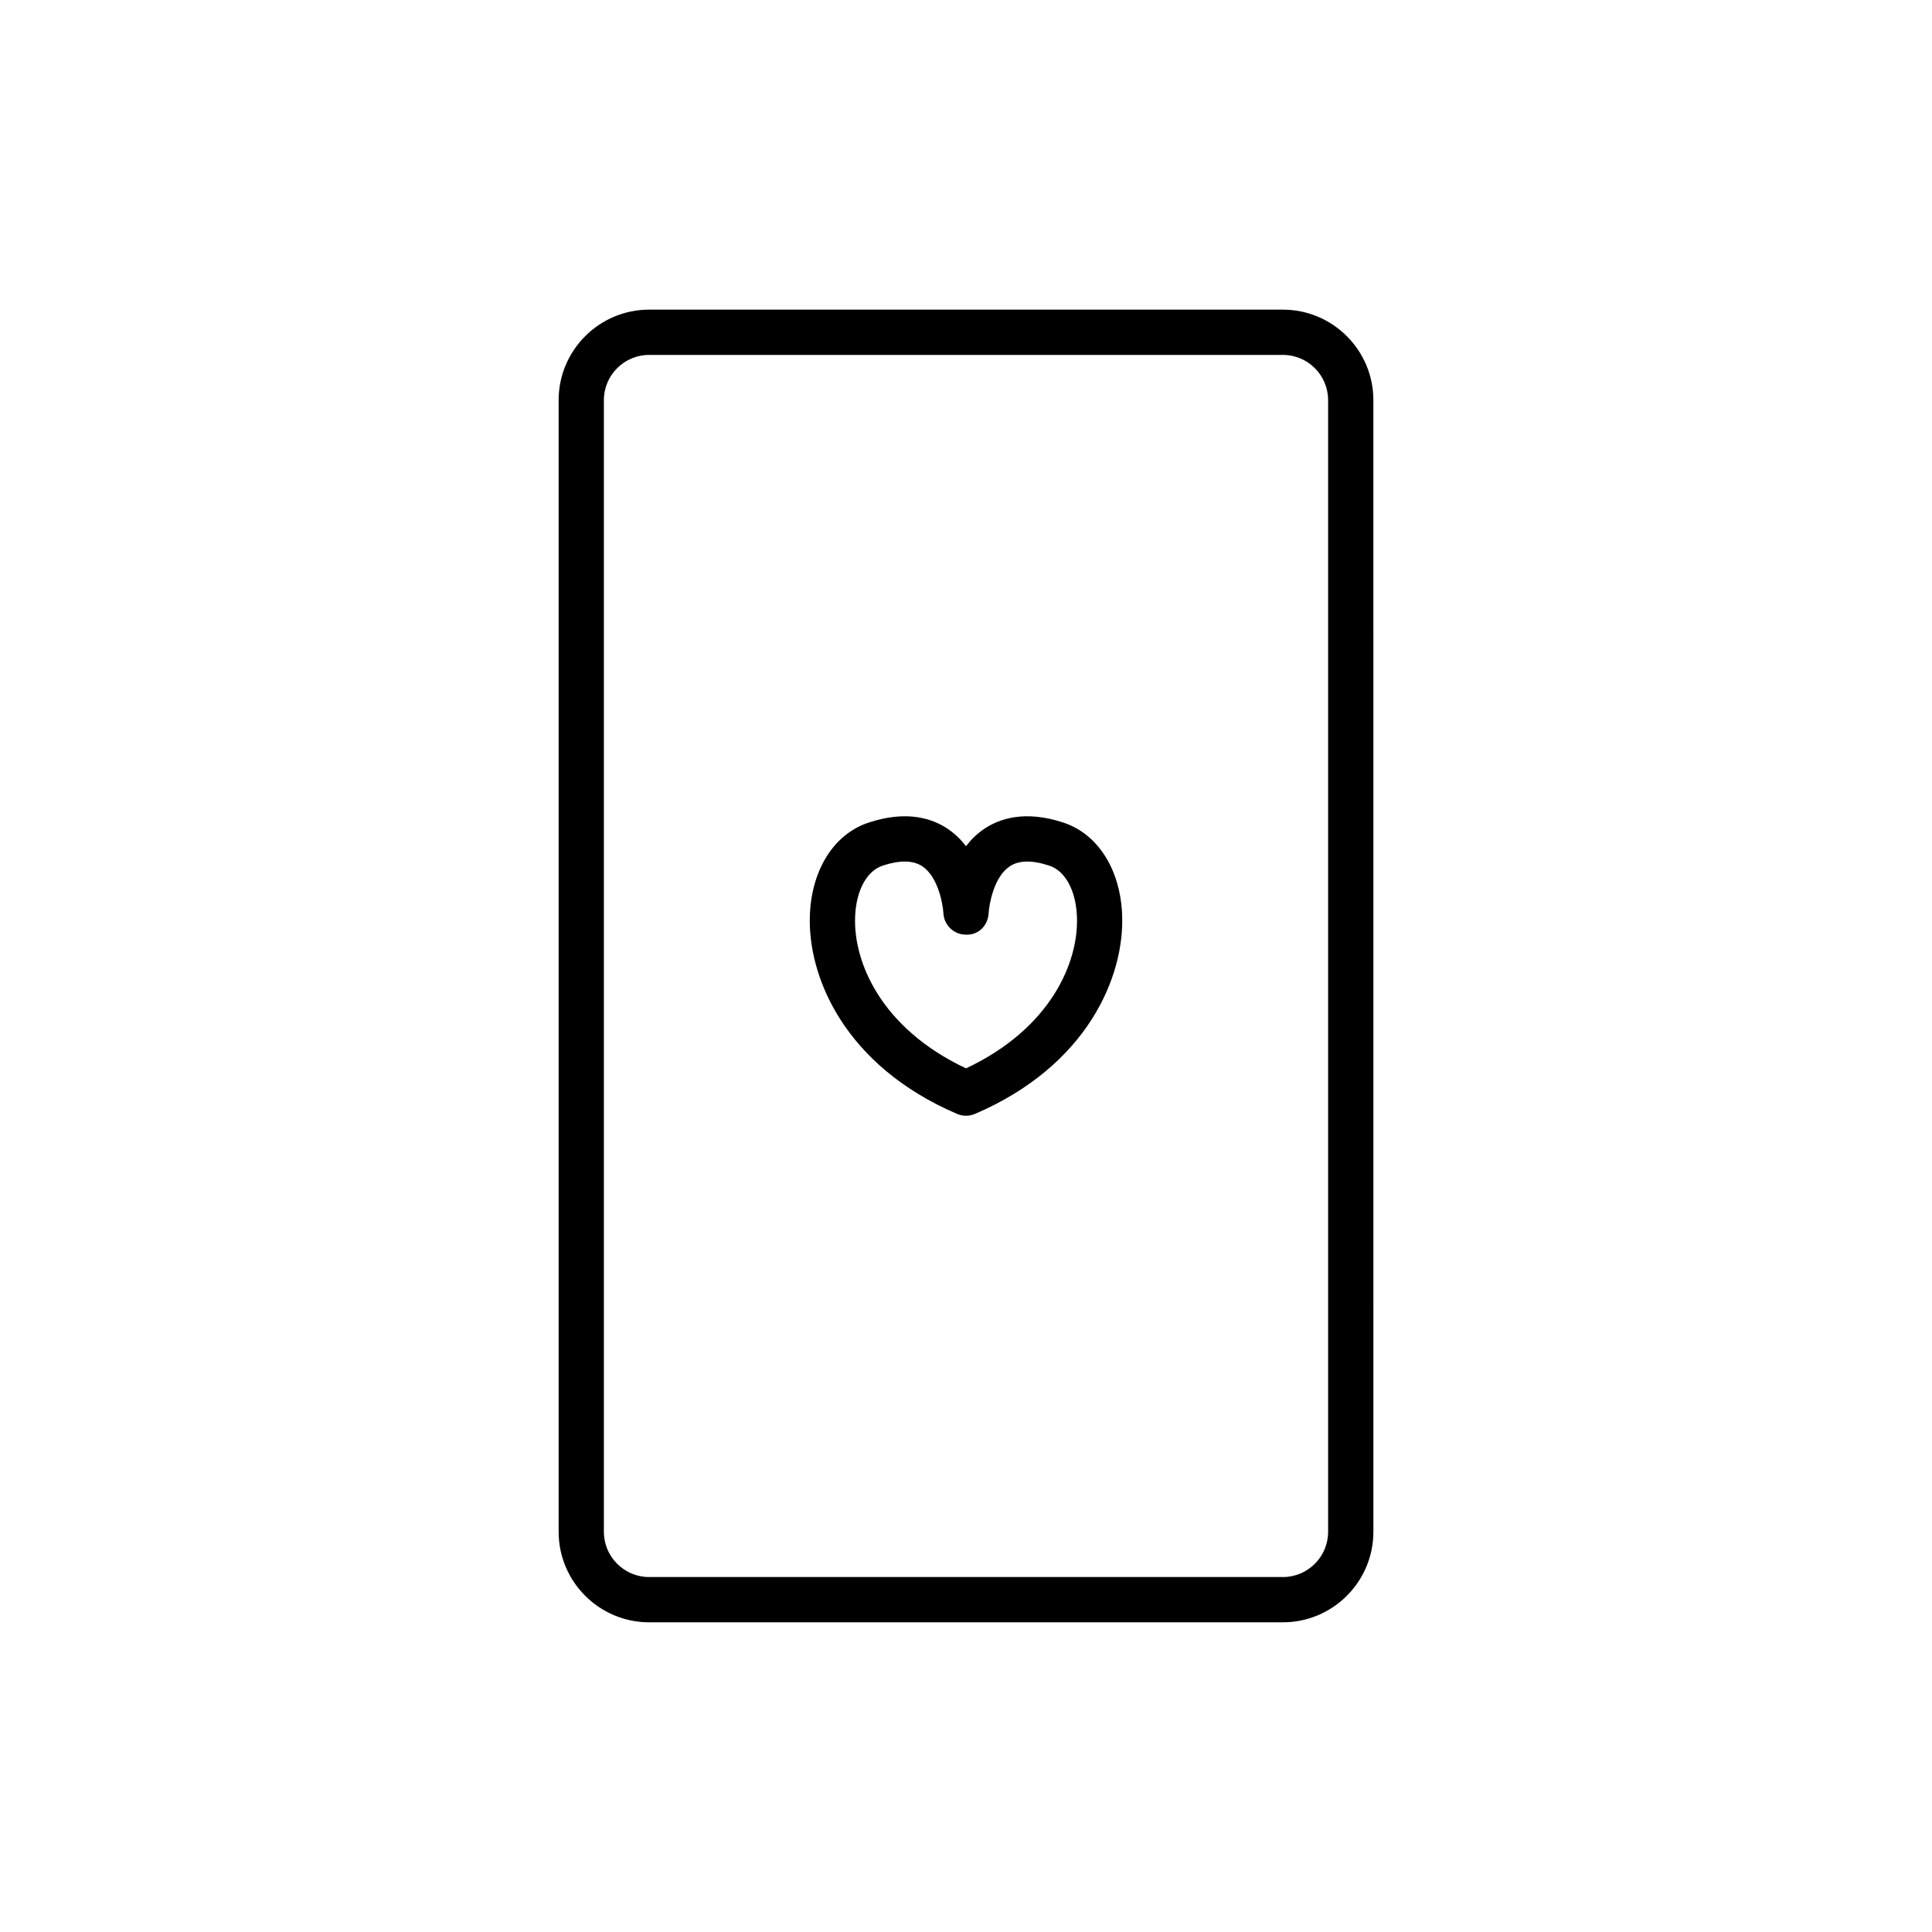 <?xml version="1.0" encoding="UTF-8"?>
<!-- Uploaded to: ICON Repo, www.svgrepo.com, Generator: ICON Repo Mixer Tools -->
<svg fill="#000000" width="800px" height="800px" version="1.1" viewBox="144 144 512 512" xmlns="http://www.w3.org/2000/svg">
 <g>
  <path d="m397.64 439.2c0.754 0.324 1.559 0.484 2.363 0.484s1.605-0.16 2.363-0.484c29.879-12.805 39.691-36.465 39.008-52.836-0.496-11.996-6.438-21.328-15.492-24.344-10.383-3.461-17.23-0.984-21.152 1.703-1.891 1.297-3.449 2.848-4.731 4.523-1.285-1.672-2.844-3.227-4.731-4.523-3.922-2.688-10.766-5.164-21.152-1.703-9.051 3.016-14.988 12.348-15.484 24.344-0.688 16.375 9.125 40.031 39.008 52.836zm-19.734-65.793c2.188-0.73 4.144-1.09 5.856-1.09 1.867 0 3.438 0.434 4.703 1.289 4.133 2.801 5.402 9.914 5.547 12.391 0.156 3.191 2.777 5.688 5.969 5.699 3.418 0.137 5.836-2.488 6.016-5.668 0.145-2.5 1.414-9.613 5.547-12.414 2.43-1.648 5.984-1.727 10.555-0.199 4.215 1.402 7.012 6.562 7.301 13.465 0.504 12.141-6.965 29.695-29.391 40.246-22.43-10.551-29.895-28.113-29.391-40.246 0.277-6.914 3.078-12.07 7.289-13.473z"/>
  <path d="m316.03 573.93h167.94c13.23 0 23.992-10.762 23.992-23.992l-0.004-299.89c0-13.23-10.762-23.992-23.992-23.992h-167.93c-13.23 0-23.992 10.762-23.992 23.992v299.89c0 13.23 10.762 23.992 23.992 23.992zm-11.996-323.88c0-6.617 5.379-11.996 11.996-11.996h167.94c6.617 0 11.996 5.379 11.996 11.996v299.89c0 6.617-5.379 11.996-11.996 11.996h-167.94c-6.617 0-11.996-5.379-11.996-11.996z"/>
 </g>
</svg>